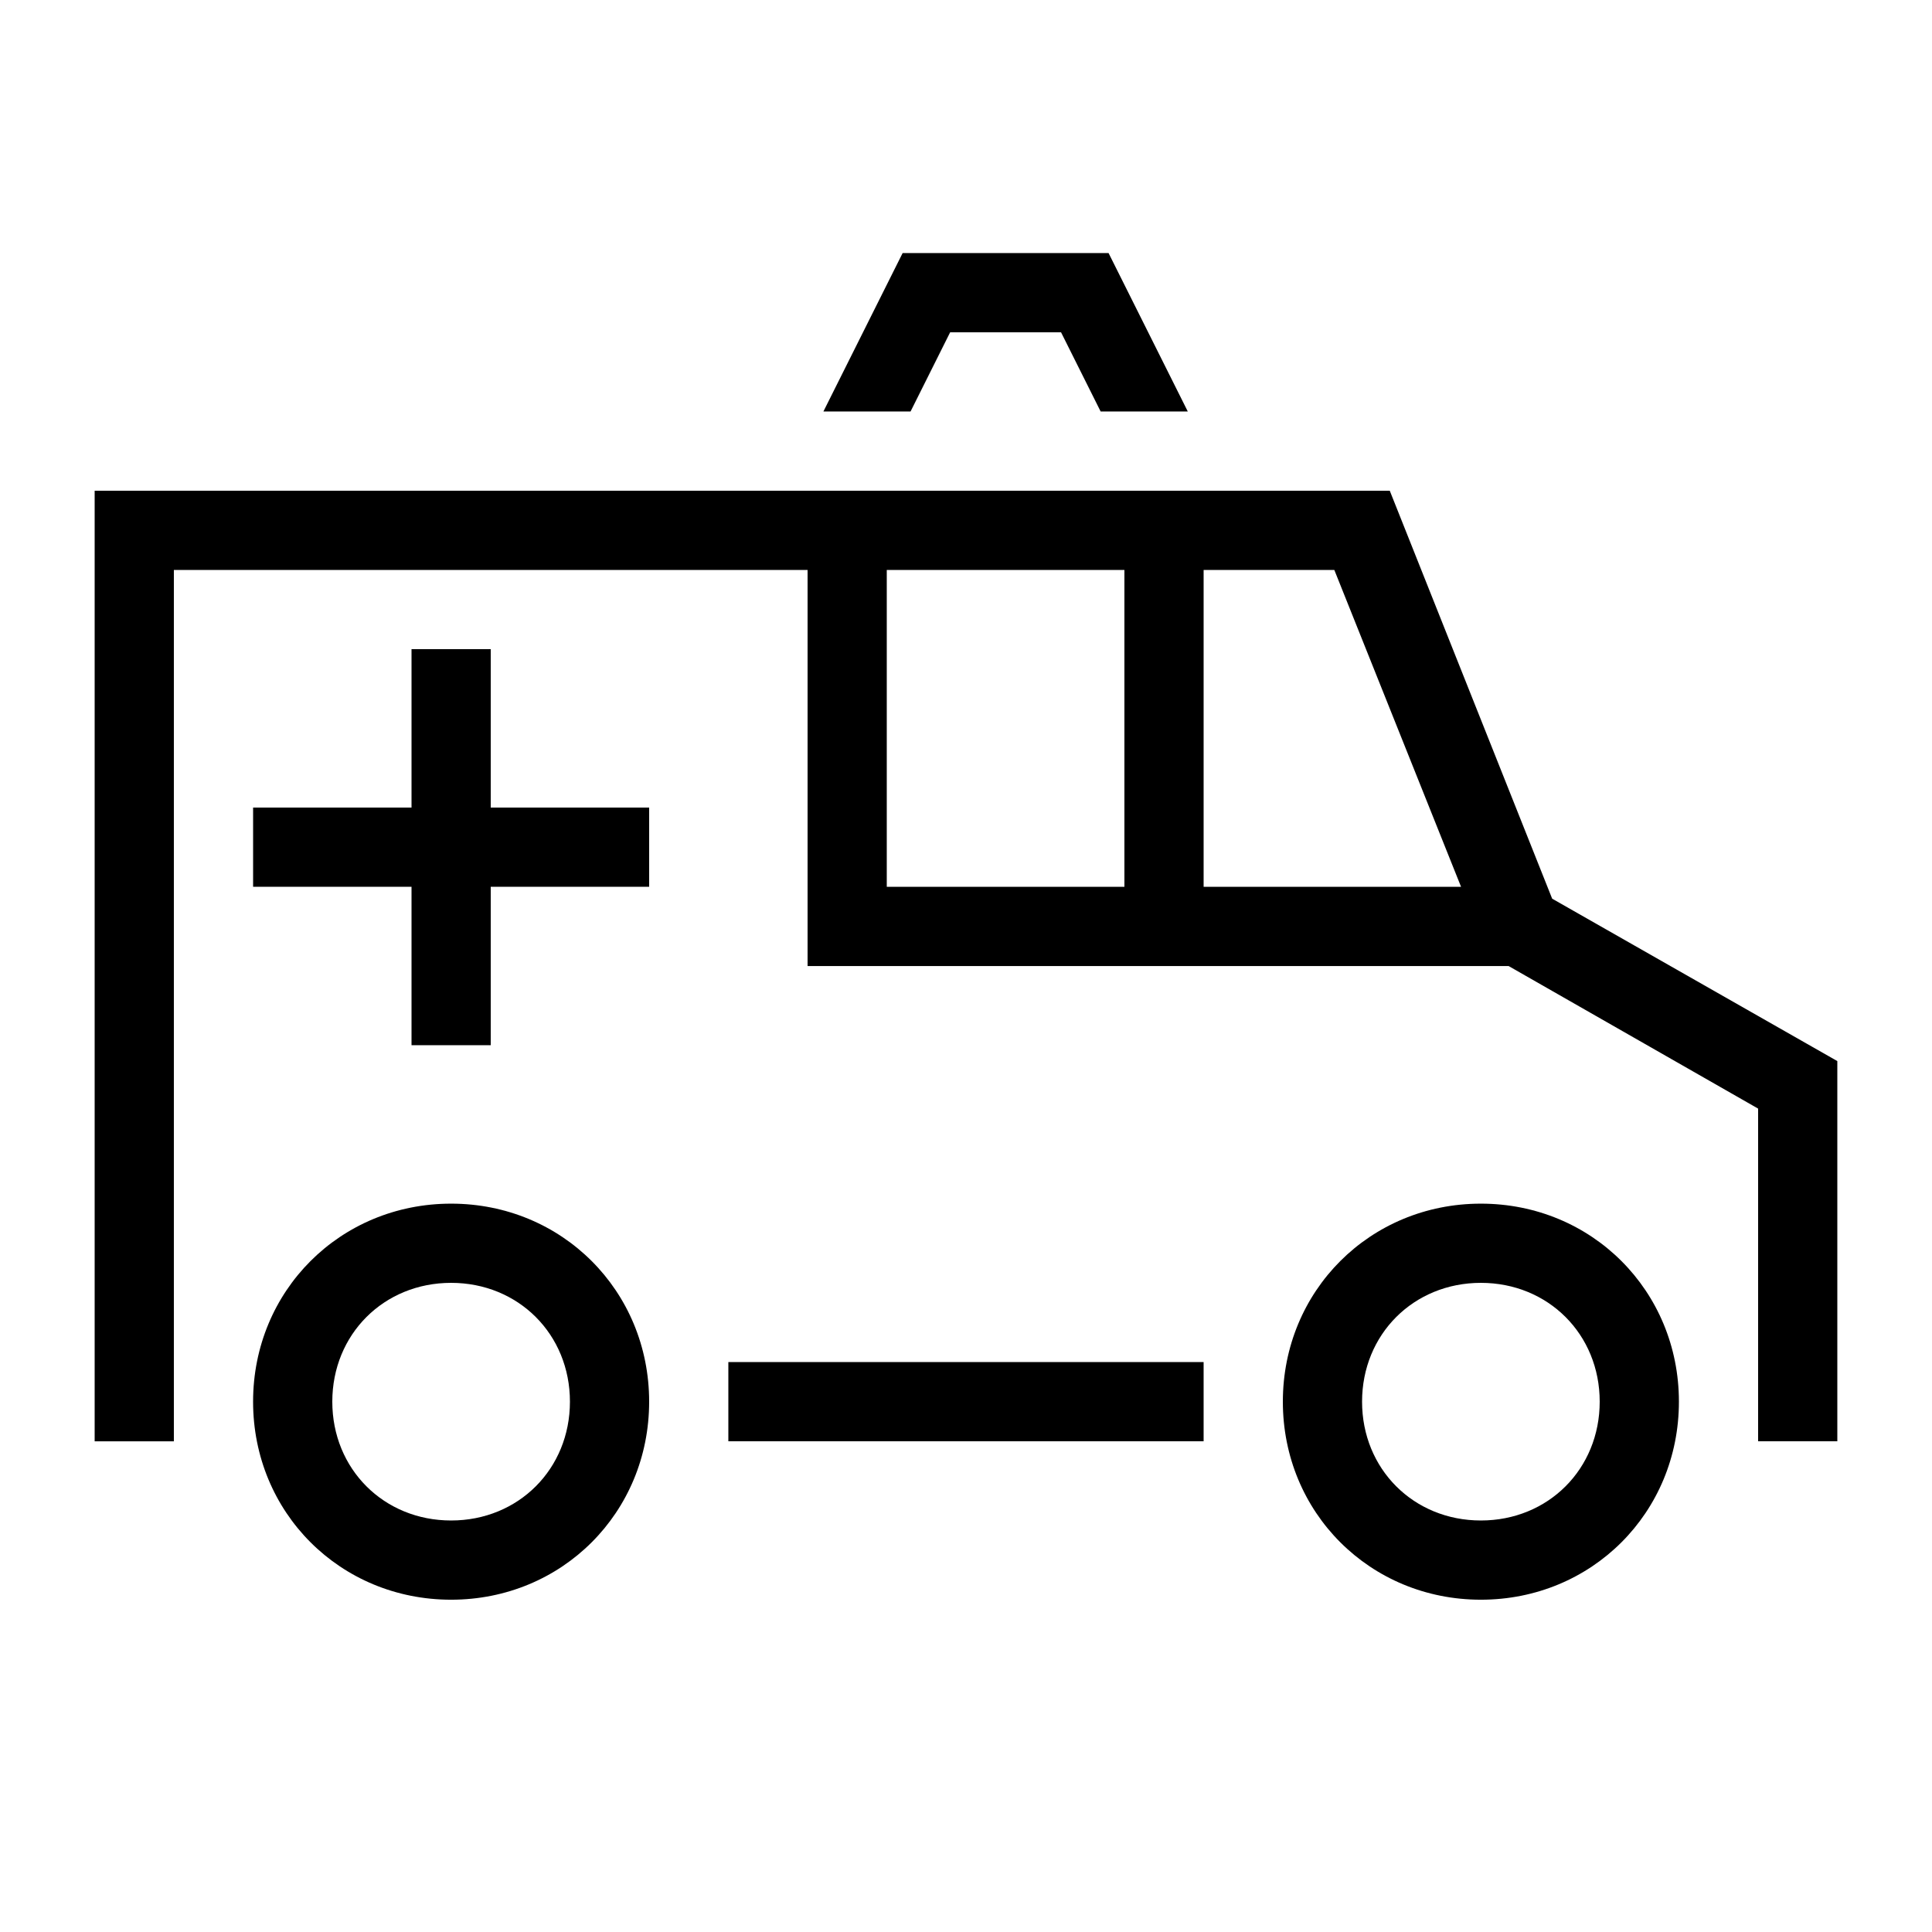 <?xml version="1.0" encoding="UTF-8"?>
<!-- Uploaded to: ICON Repo, www.iconrepo.com, Generator: ICON Repo Mixer Tools -->
<svg fill="#000000" width="800px" height="800px" version="1.1" viewBox="144 144 512 512" xmlns="http://www.w3.org/2000/svg">
 <g>
  <path d="m274.05 316.03h-20.992v41.984h-41.984v20.992h41.984v41.984h20.992v-41.984h41.984v-20.992h-41.984z"/>
  <path d="m555.34 382.16-43.035-108.11h-343.22v251.91h20.992v-230.91h167.94v104.96h185.78l66.125 37.785-0.004 88.164h20.992v-100.76zm-113.36-3.148h-62.977v-83.969h62.977zm20.992 0v-83.969h34.637l33.586 83.969z"/>
  <path d="m337.02 504.96h125.95v20.992h-125.95z"/>
  <path d="m263.55 462.98c-29.391 0-52.48 23.09-52.48 52.48s23.09 52.48 52.48 52.48 52.48-23.09 52.48-52.48-23.094-52.48-52.48-52.48zm0 83.965c-17.844 0-31.488-13.645-31.488-31.488s13.645-31.488 31.488-31.488 31.488 13.645 31.488 31.488-13.645 31.488-31.488 31.488z"/>
  <path d="m536.45 462.98c-29.391 0-52.48 23.09-52.48 52.48s23.09 52.48 52.48 52.48c29.391 0 52.48-23.09 52.48-52.48s-23.09-52.48-52.48-52.48zm0 83.965c-17.844 0-31.488-13.645-31.488-31.488s13.645-31.488 31.488-31.488 31.488 13.645 31.488 31.488-13.645 31.488-31.488 31.488z"/>
  <path d="m395.8 232.06h29.387l10.496 20.992h23.094l-20.992-41.984h-54.582l-20.992 41.984h23.094z"/>
 </g>
</svg>